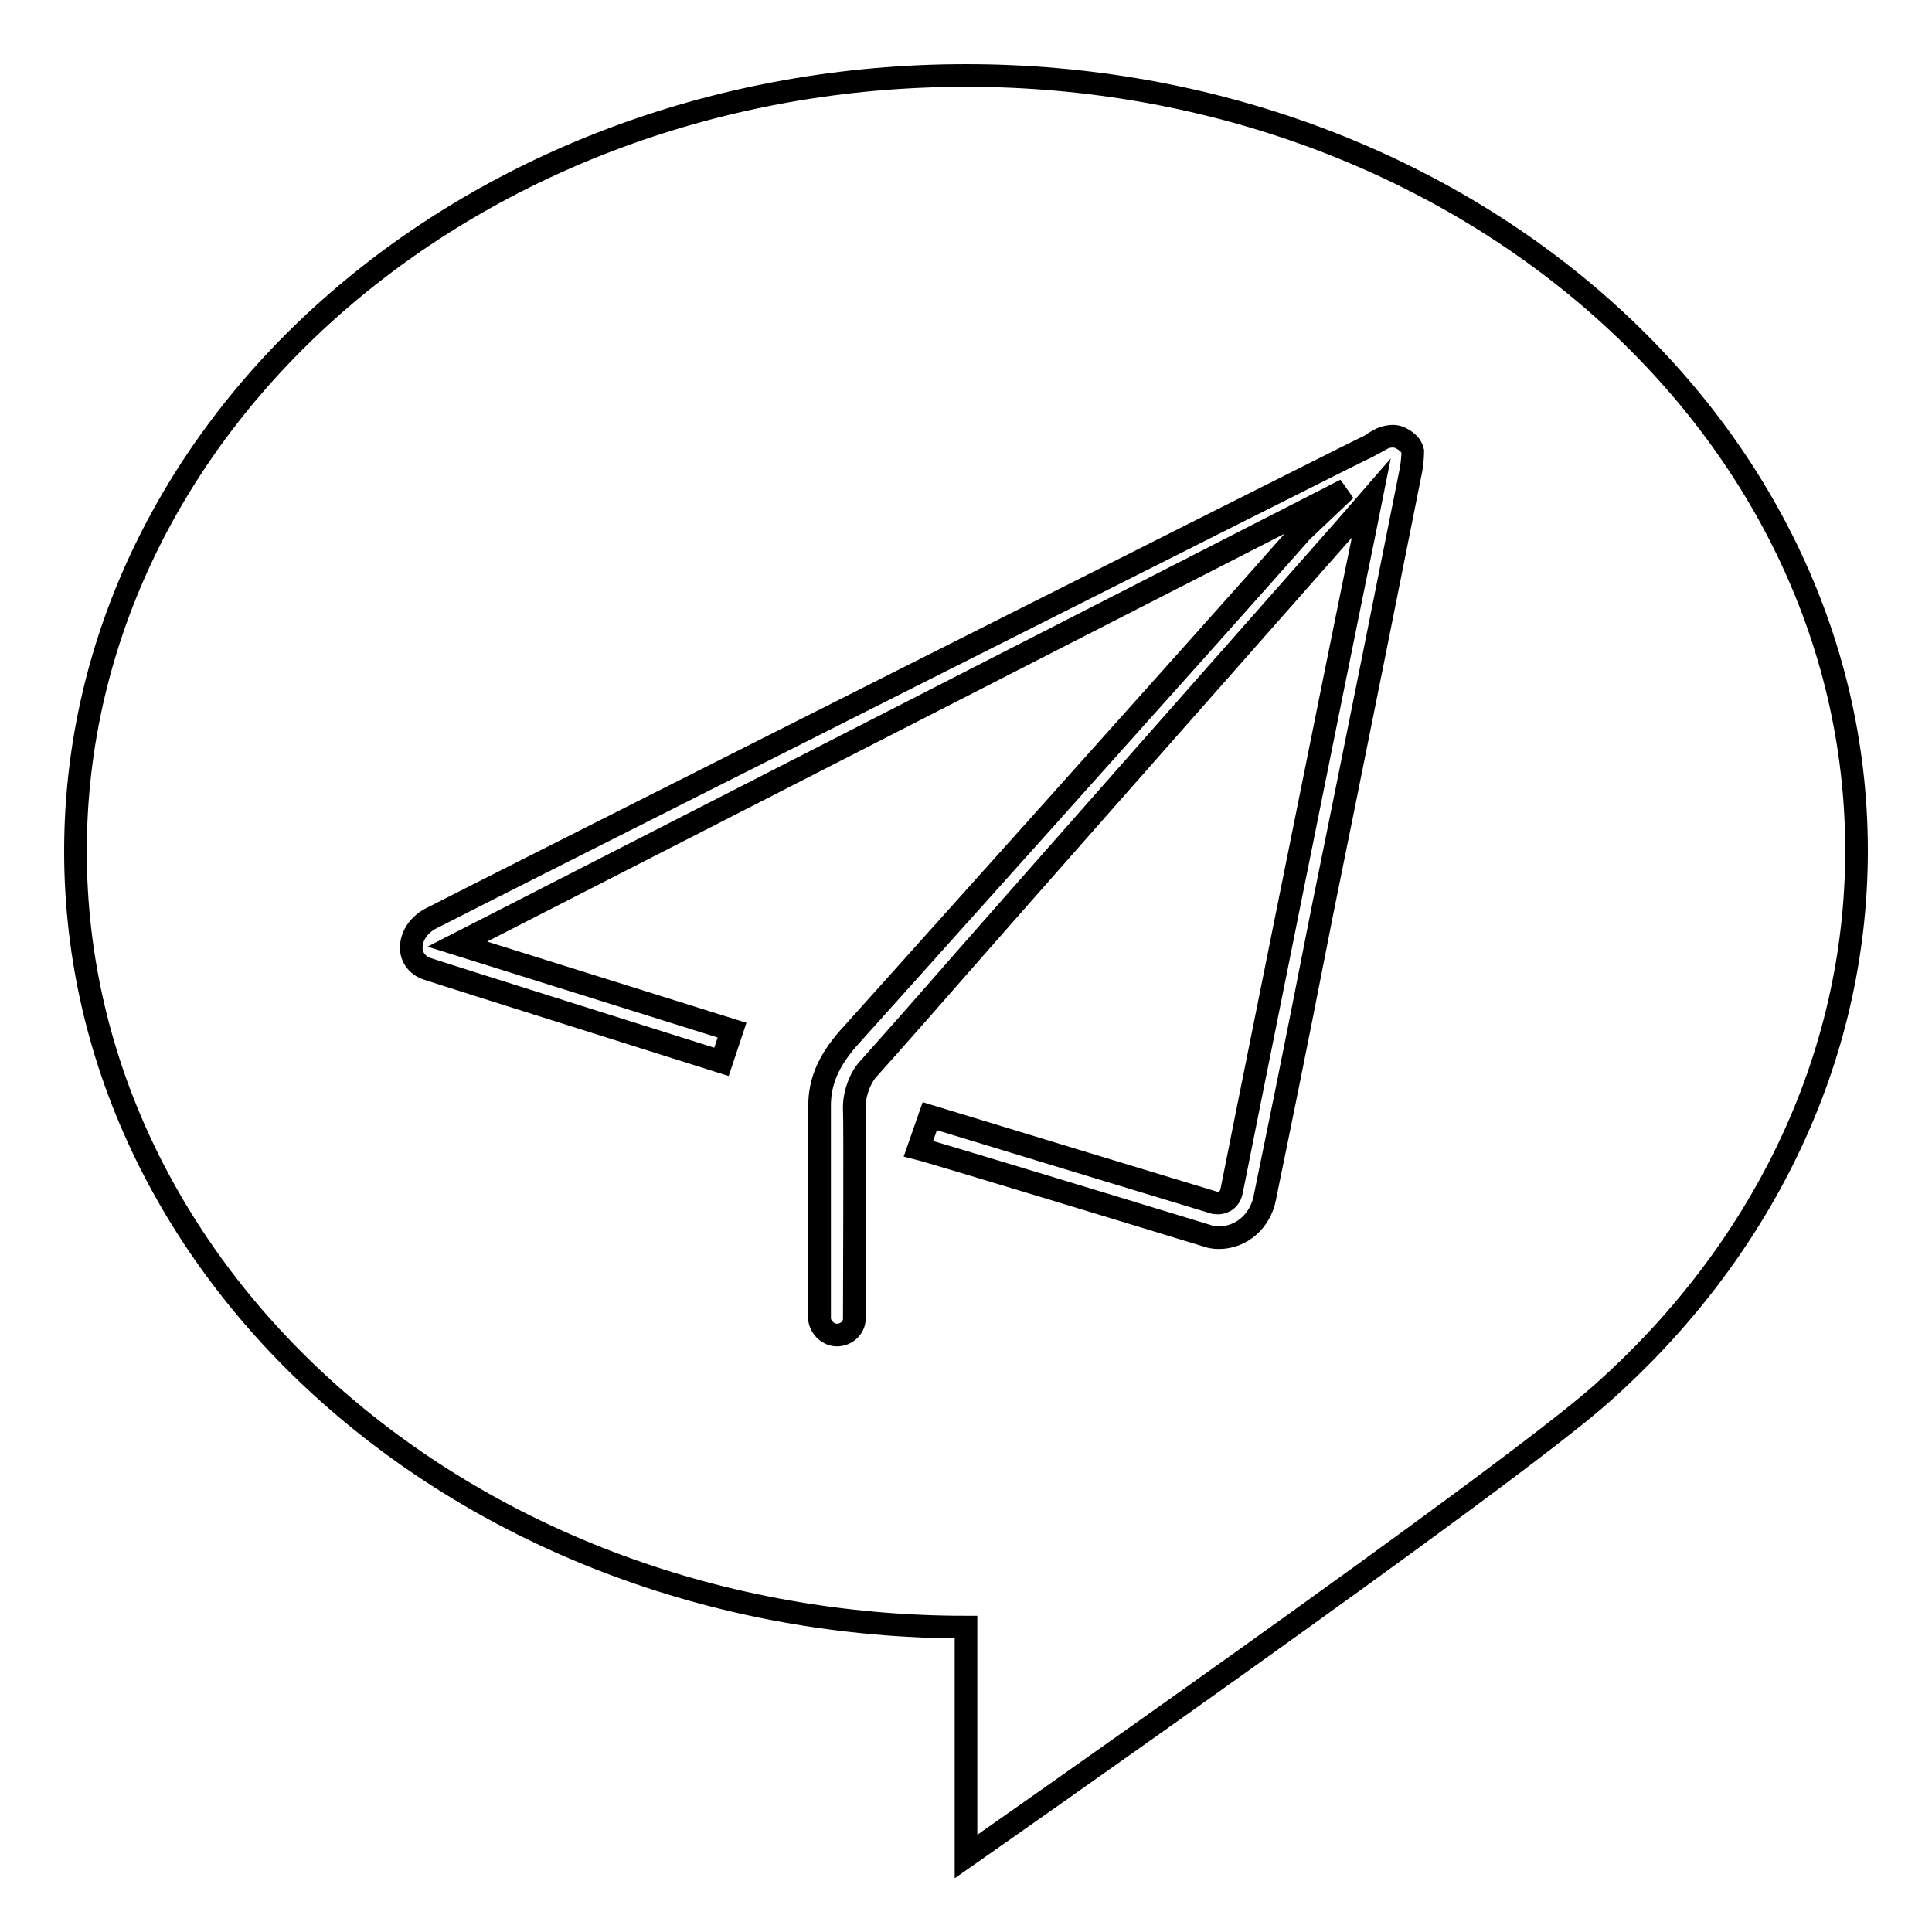 <?xml version="1.0" encoding="utf-8"?>
<!-- Svg Vector Icons : http://www.onlinewebfonts.com/icon -->
<!DOCTYPE svg PUBLIC "-//W3C//DTD SVG 1.1//EN" "http://www.w3.org/Graphics/SVG/1.1/DTD/svg11.dtd">
<svg version="1.1" xmlns="http://www.w3.org/2000/svg" xmlns:xlink="http://www.w3.org/1999/xlink" x="0px" y="0px" viewBox="0 0 256 256" enable-background="new 0 0 256 256" xml:space="preserve">
<g><g><path stroke-width="3" fill-opacity="0" stroke="#000000"  d="M88.7,159.8"/><path stroke-width="3" fill-opacity="0" stroke="#000000"  d="M128,10C62.8,10,10,56,10,112.8c0,56.8,52.8,102.8,118,102.8V246c0,0,71.8-50.2,84.3-61.4c20.8-18.5,33.7-43.9,33.7-71.9C246,56,193.2,10,128,10z M187,62.1l-0.1,0.5c-0.2,1.1-8.8,44-11.7,58.2l-2.8,14.2c-2.6,13.1-4.6,22.6-4.8,23.7c-0.6,3.1-3.1,5.3-6.1,5.3c-0.6,0-1.2-0.1-1.7-0.3c-2.6-0.8-23.3-7.1-33.3-10.1c-2.4-0.7-4-1.2-4.8-1.4l1.5-4.3c3.9,1.2,36.5,11.1,37.5,11.4c0.2,0.1,0.5,0.1,0.7,0.1c0.3,0,1.5-0.1,1.8-1.6c0.2-1.1,14.6-72.8,17.5-86.8l1-5l-3.3,3.8c-8.1,9.2-42.5,48.1-57.1,64.8c0,0-6.1,6.9-6.3,7.1c-1,1.1-1.9,3.3-1.8,5.4c0.1,1.8,0,25,0,27.8c-0.1,1.1-1.1,2-2.3,2c-1.1,0-2.1-0.9-2.3-2v-6.6v-0.9l0-20.9c0-3.2,1.2-5.9,3.7-8.8c1.9-2.1,48.2-53.7,60.2-67.3l5.8-5.5L60.6,125.1L97,136.5l-1.4,4.2c-4.7-1.5-35.6-11.2-38.9-12.3c-1.3-0.4-2.1-1.4-2.2-2.6c-0.1-1.6,0.9-3.3,2.8-4.2c4.2-2.2,122.9-62,124.1-62.5l1.1-0.6l0-0.1c0.5-0.3,1.3-0.6,2.1-0.6c0.3,0,0.7,0.1,0.9,0.2c1,0.5,1.5,1,1.7,1.8C187.2,60.5,187.1,61.4,187,62.1z"/></g></g>
</svg>